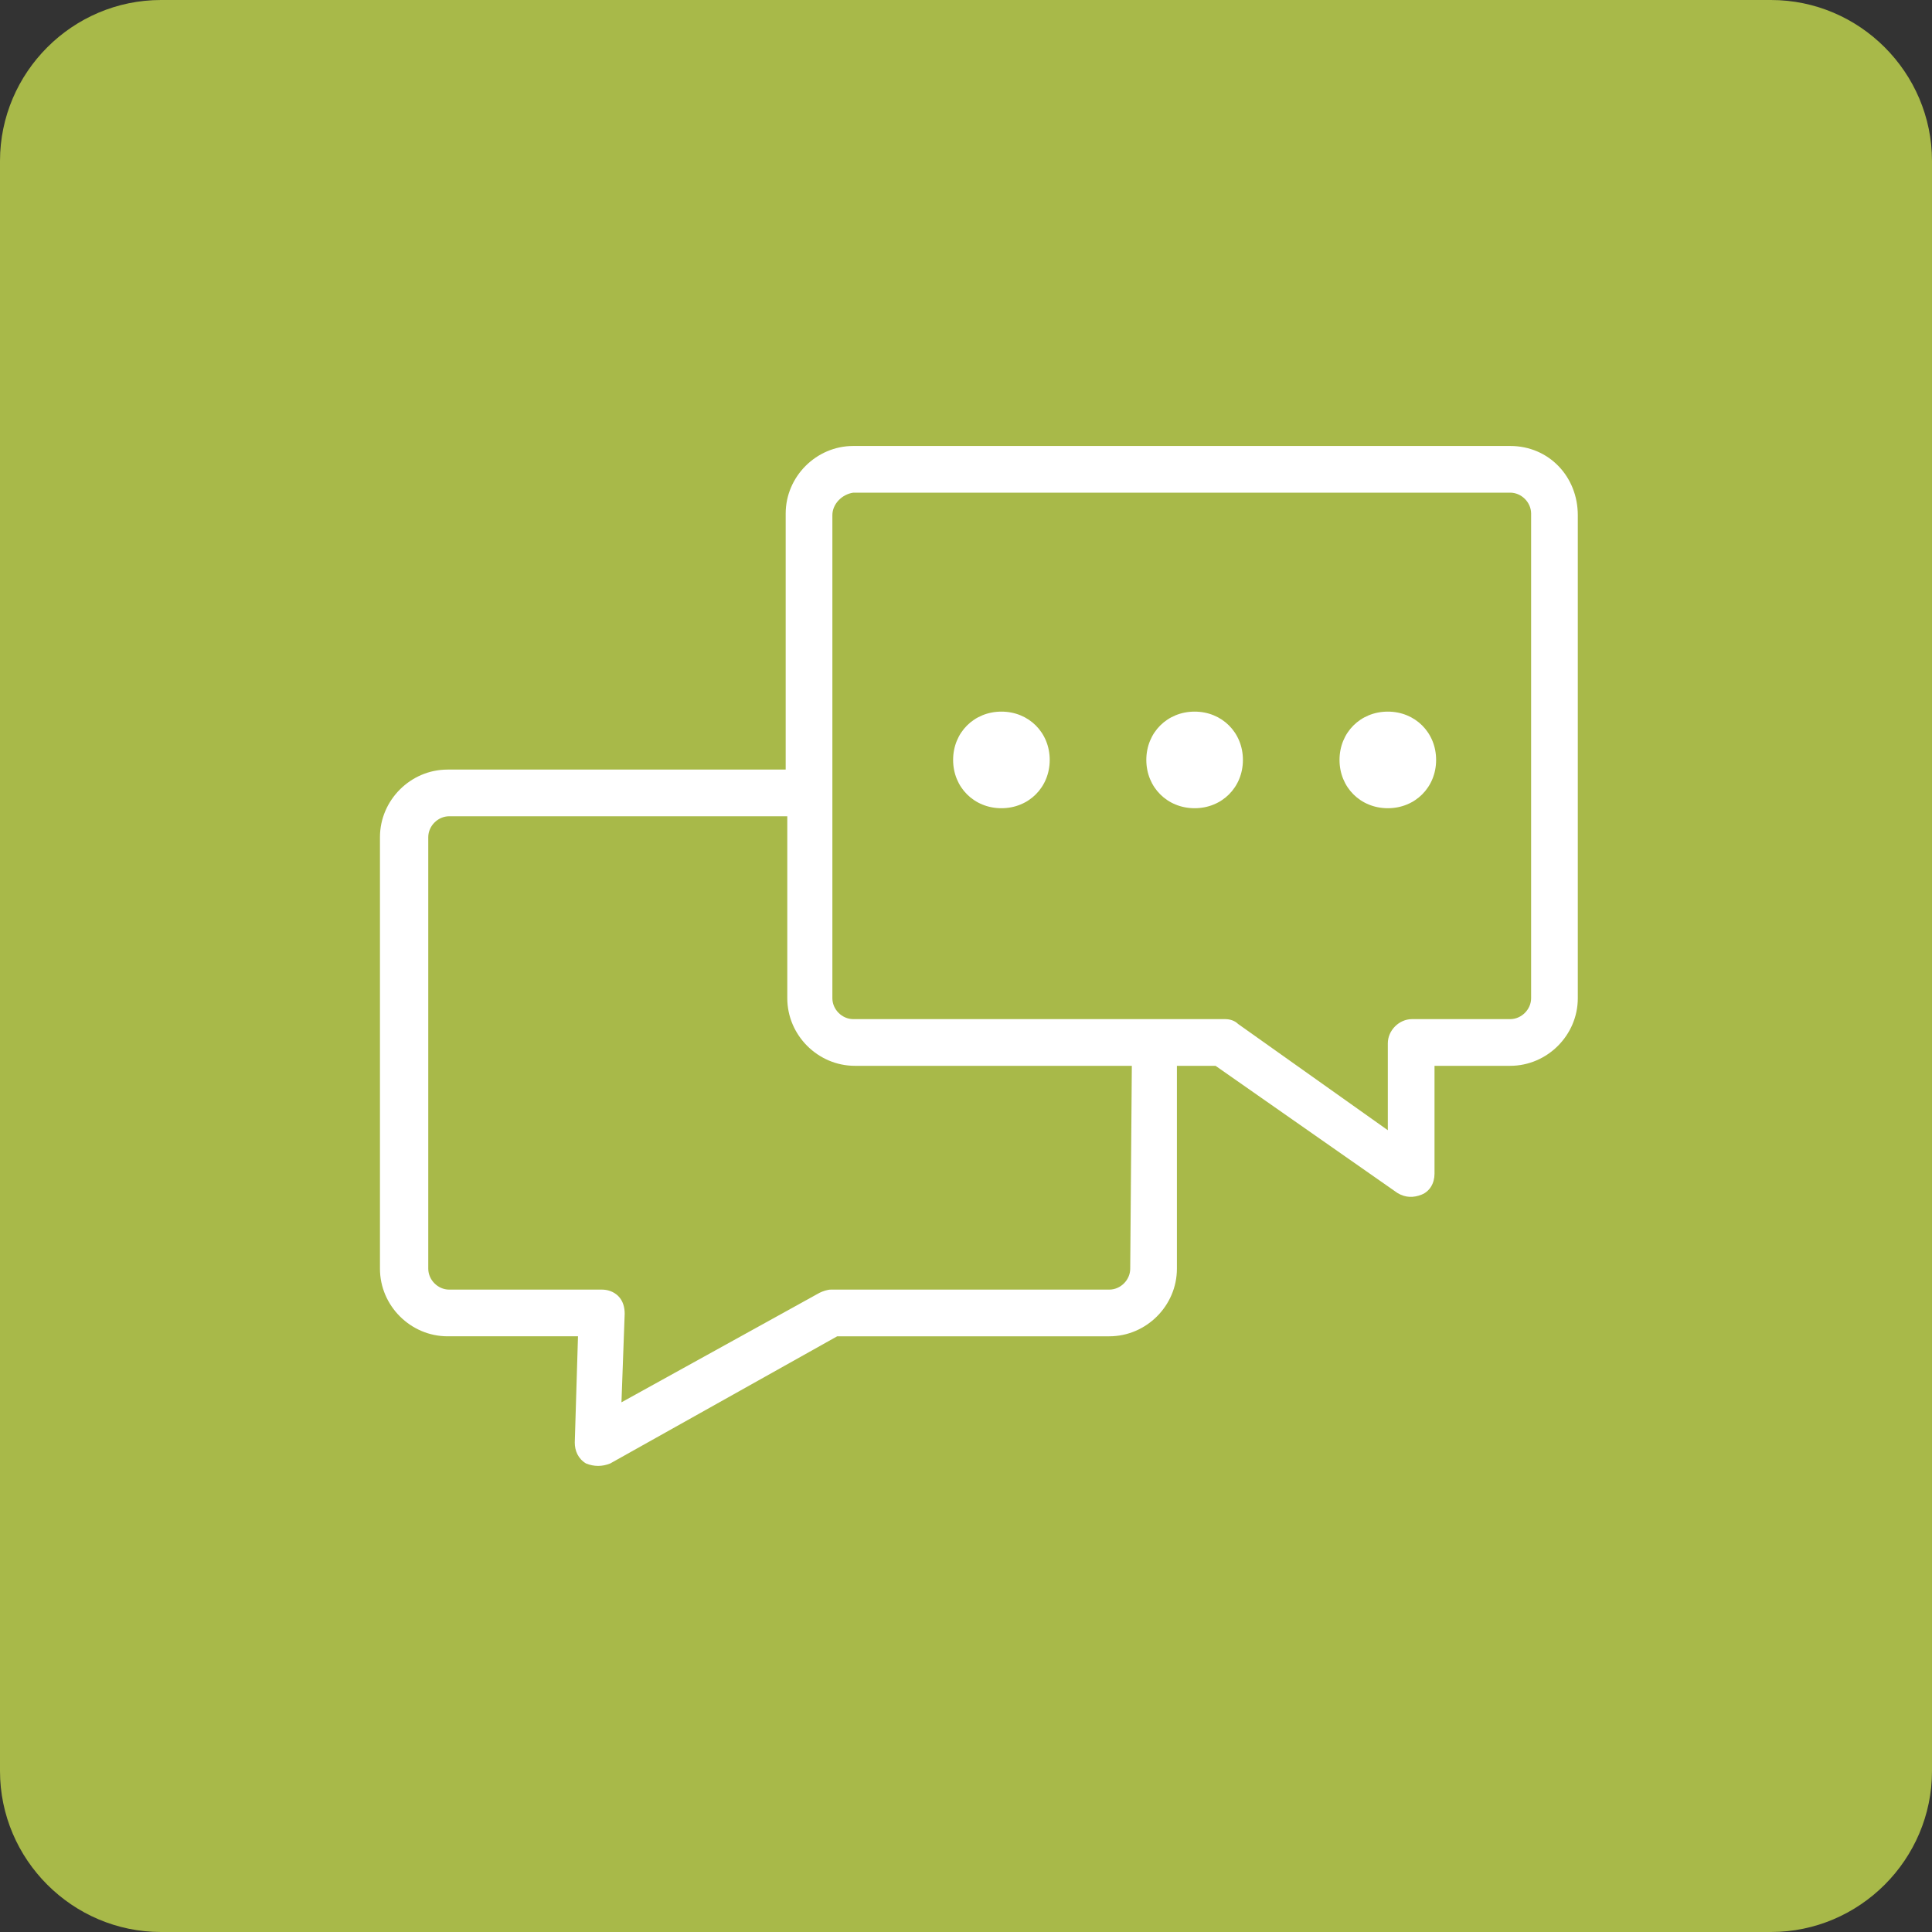 <?xml version="1.0" encoding="utf-8"?>
<!-- Generator: Adobe Illustrator 24.3.0, SVG Export Plug-In . SVG Version: 6.00 Build 0)  -->
<svg version="1.1" id="Ebene_1" xmlns="http://www.w3.org/2000/svg" xmlns:xlink="http://www.w3.org/1999/xlink" x="0px" y="0px"
	 viewBox="0 0 120 120" style="enable-background:new 0 0 120 120;" xml:space="preserve">
<rect x="0" y="0" width="120" height="120" fill="#333333" stroke="none"/>
<style type="text/css">
	.st0{fill:#A8B949;}
	.st1{fill:#FFFFFF;}
</style>
<g transform="translate(-360 -1020)">
	<path class="st0" d="M370,1020h100c5.5,0,10,4.5,10,10v100c0,5.5-4.5,10-10,10H370c-5.5,0-10-4.5-10-10v-100
		C360,1024.5,364.5,1020,370,1020z"/>
</g>
<g>
	<path class="st1" d="M93.8,27.7H53c-2.3,0-4.2,1.9-4.2,4.2v15.9h-21c-2.3,0-4.2,1.9-4.2,4.2v26.8c0,2.3,1.9,4.2,4.2,4.2h8.1
		l-0.2,6.6c0,0.5,0.2,1,0.7,1.3c0.5,0.2,1,0.2,1.5,0L52,83h16.9c2.3,0,4.2-1.9,4.2-4.2V66.2h2.4l11.3,7.9c0.5,0.3,1,0.3,1.5,0.1
		c0.5-0.2,0.8-0.7,0.8-1.3v-6.7h4.7c2.3,0,4.2-1.9,4.2-4.2v0v-30C98,29.6,96.2,27.7,93.8,27.7C93.8,27.7,93.8,27.7,93.8,27.7
		L93.8,27.7z M70.2,78.8c0,0.7-0.6,1.3-1.3,1.3H51.6c-0.2,0-0.5,0.1-0.7,0.2l-12.3,6.8l0.2-5.5c0-0.4-0.1-0.8-0.4-1.1
		c-0.3-0.3-0.7-0.4-1-0.4h-9.5c-0.7,0-1.3-0.6-1.3-1.3V52c0-0.7,0.6-1.3,1.3-1.3h21V62c0,2.3,1.9,4.2,4.2,4.2h17.2L70.2,78.8z
		 M95.1,62c0,0.7-0.6,1.3-1.3,1.3h-6.1c-0.8,0-1.5,0.7-1.5,1.5v5.4l-9.3-6.6c-0.2-0.2-0.5-0.3-0.8-0.3H53c-0.7,0-1.3-0.6-1.3-1.3
		l0,0v-30c0-0.7,0.6-1.3,1.3-1.4c0,0,0,0,0,0h40.8c0.7,0,1.3,0.6,1.3,1.3V62z"/>
	<path class="st1" d="M62.2,44.2c-1.7,0-3,1.3-3,3s1.3,3,3,3c1.7,0,3-1.3,3-3l0,0C65.2,45.5,63.9,44.2,62.2,44.2L62.2,44.2
		L62.2,44.2z"/>
	<path class="st1" d="M74.2,44.2c-1.7,0-3,1.3-3,3c0,1.7,1.3,3,3,3c1.7,0,3-1.3,3-3c0,0,0,0,0,0C77.2,45.5,75.9,44.2,74.2,44.2
		C74.2,44.2,74.2,44.2,74.2,44.2L74.2,44.2z"/>
	<path class="st1" d="M86.2,44.2c-1.7,0-3,1.3-3,3s1.3,3,3,3c1.7,0,3-1.3,3-3c0,0,0,0,0,0C89.2,45.5,87.9,44.2,86.2,44.2
		C86.2,44.2,86.2,44.2,86.2,44.2L86.2,44.2z"/>
</g>
</svg>
